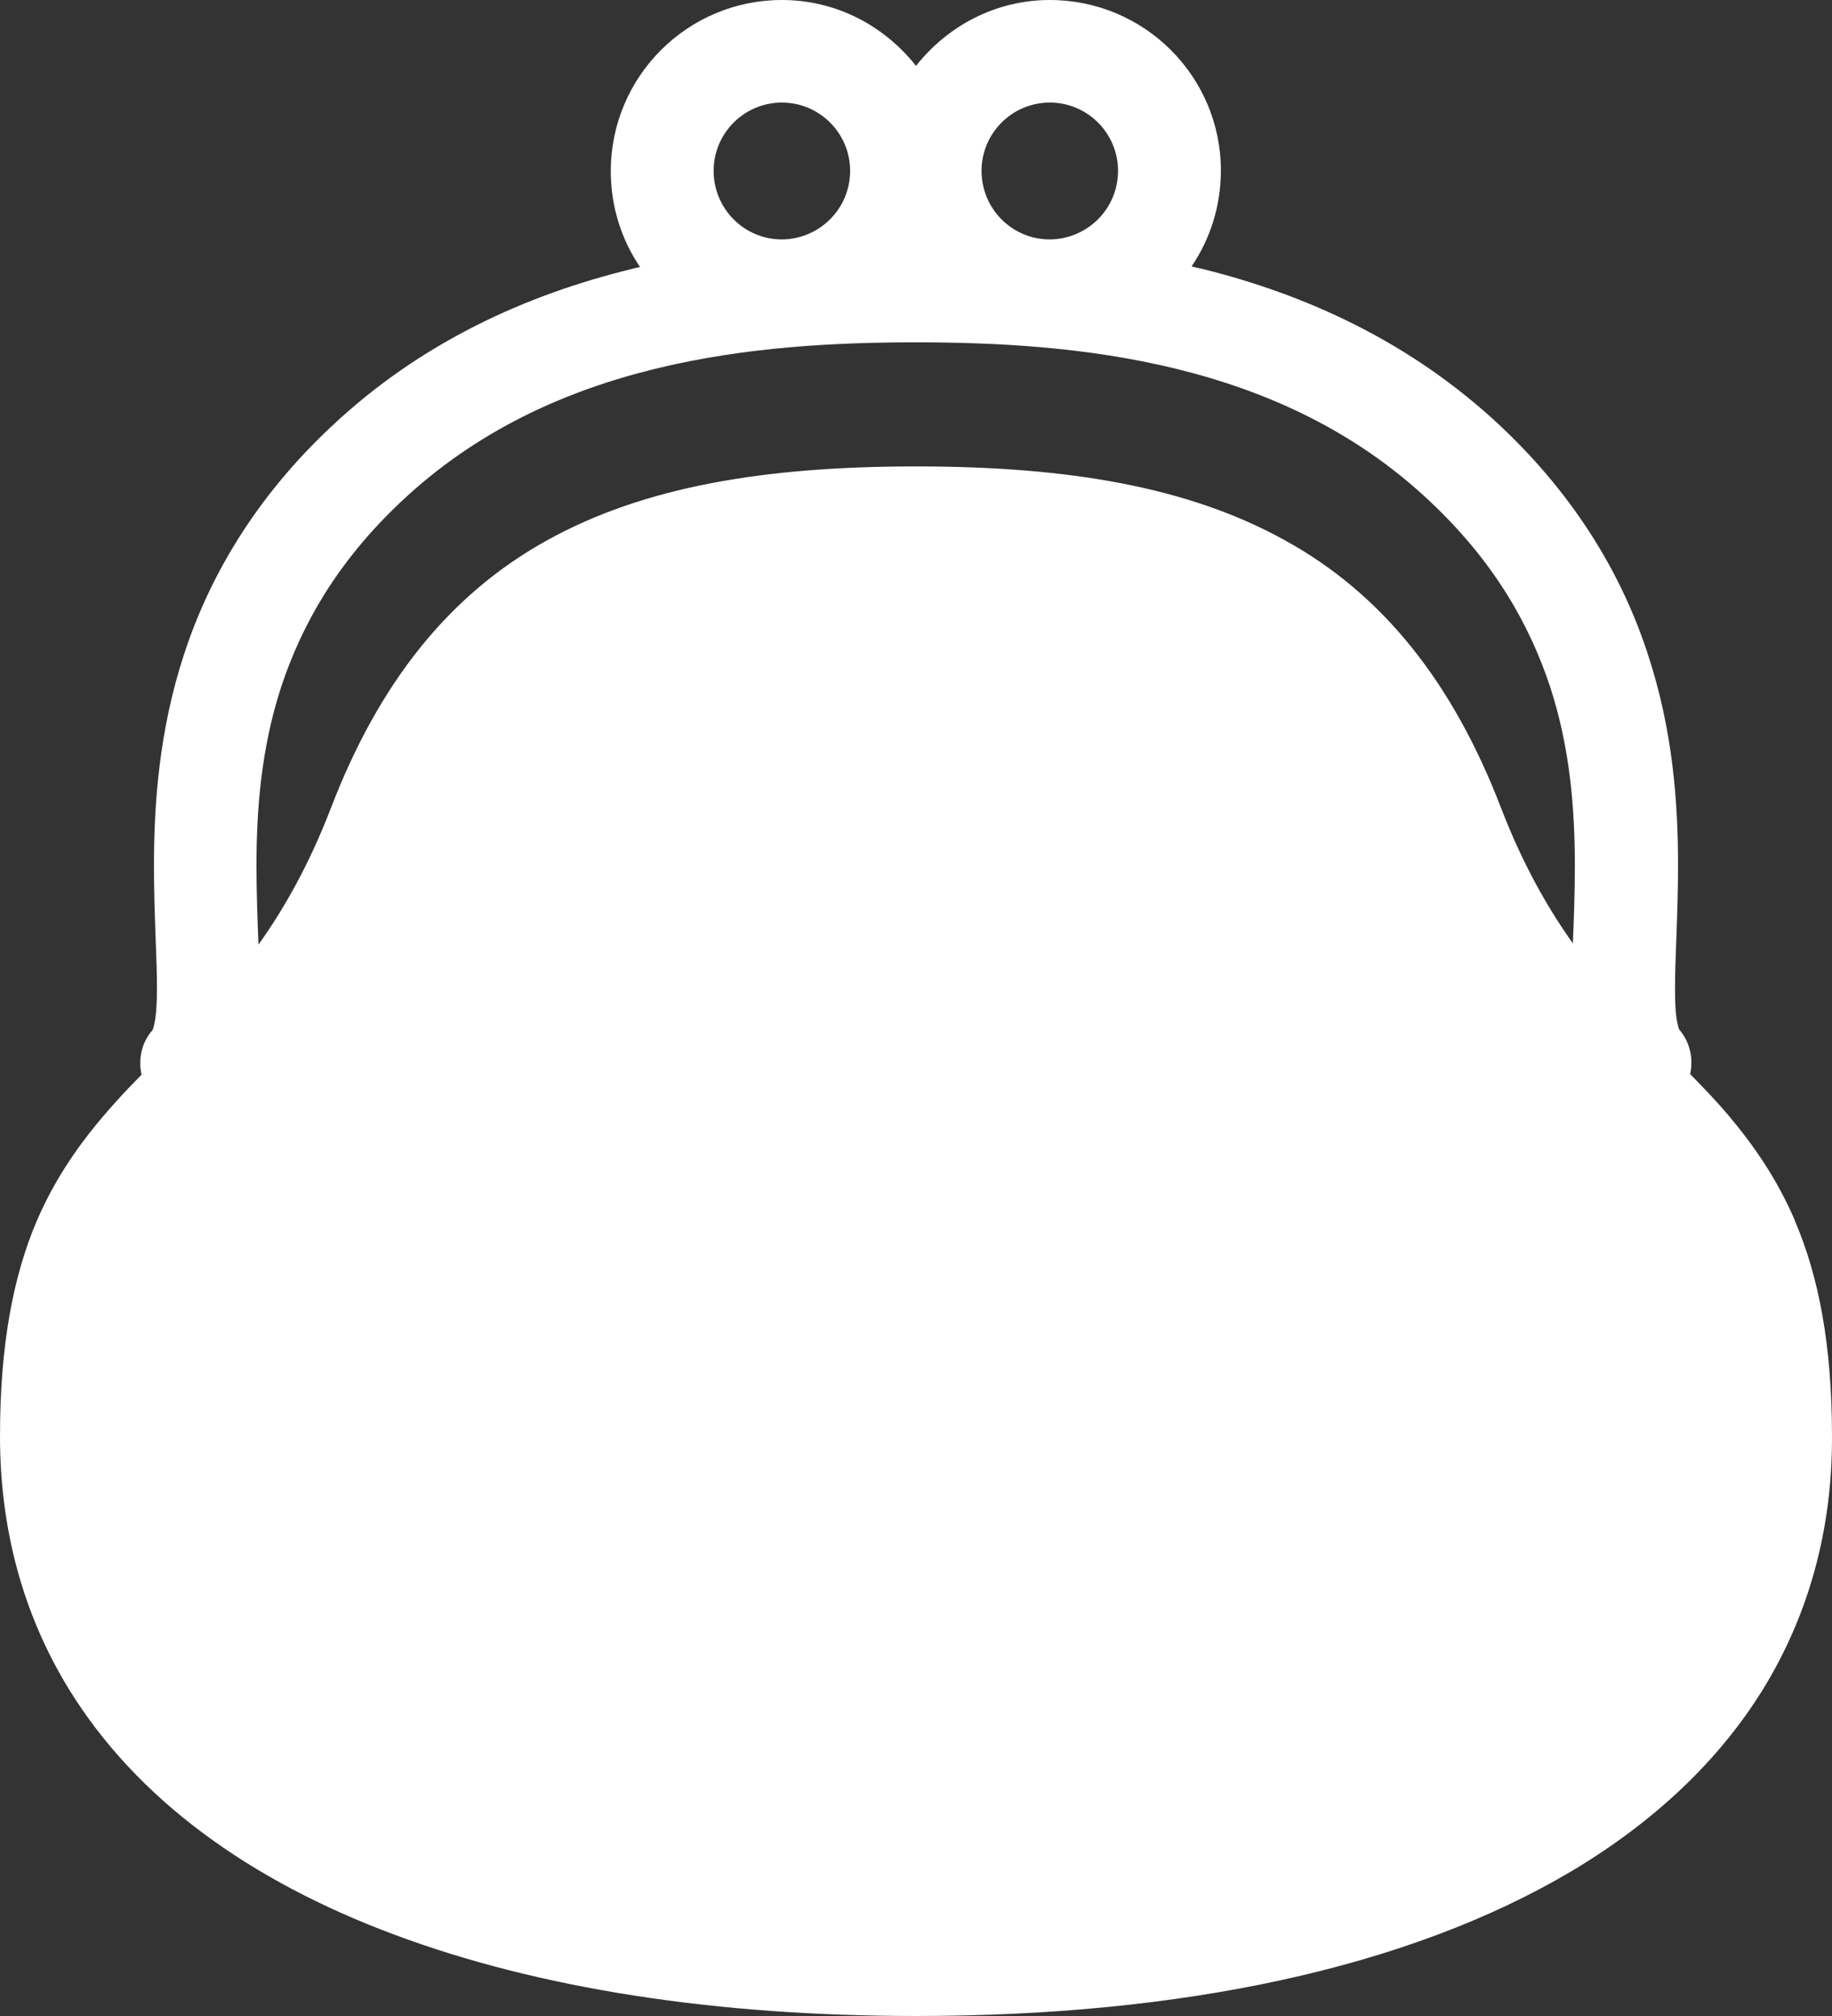 <?xml version="1.0" encoding="UTF-8"?><svg id="_レイヤー_2" xmlns="http://www.w3.org/2000/svg" viewBox="0 0 54.5 59.95"><rect x="0" y="0" width="54.5" height="59.95" fill="#333333" stroke="none"/><defs><style>.cls-1{fill:#fff;}</style></defs><g id="_内容"><path class="cls-1" d="M53.39,36.28c-.53-1.23-1.22-2.22-1.96-3.1-.37-.44-.76-.84-1.15-1.24.1-.46,0-.95-.33-1.33h0s-.05-.14-.08-.36c-.03-.22-.04-.52-.04-.88,0-.91.09-2.18.09-3.64,0-1.84-.15-4.01-.9-6.28-.74-2.27-2.09-4.62-4.37-6.77-2.7-2.54-5.86-3.94-8.91-4.69-.1-.02-.2-.04-.29-.07.55-.81.87-1.79.87-2.85C36.32,2.28,34.05,0,31.23,0c-1.62,0-3.05.78-3.98,1.96C26.32.78,24.89,0,23.26,0c-2.81,0-5.09,2.28-5.09,5.09,0,1.06.32,2.04.87,2.85-.1.02-.19.04-.29.07-3.06.75-6.22,2.15-8.91,4.69-2.28,2.14-3.63,4.5-4.37,6.77-.74,2.27-.89,4.44-.89,6.28,0,1.46.09,2.73.09,3.64,0,.48-.03.85-.08,1.06-.02.1-.04.16-.05.18h0s0,0,0,0c-.33.37-.43.86-.33,1.33-.13.13-.25.26-.38.39-1.03,1.09-2.02,2.3-2.73,3.94C.4,37.93,0,39.97,0,42.71c0,2.81.71,5.34,2.05,7.52,2.01,3.27,5.38,5.7,9.68,7.3,4.31,1.61,9.57,2.42,15.52,2.42,7.93,0,14.64-1.43,19.49-4.3,2.42-1.44,4.37-3.25,5.71-5.42,1.34-2.18,2.06-4.71,2.05-7.52,0-2.73-.4-4.77-1.11-6.42ZM31.23,3.05c1.12,0,2.03.91,2.03,2.03,0,1.13-.91,2.03-2.03,2.04-1.12,0-2.03-.91-2.03-2.04,0-1.12.91-2.03,2.03-2.03ZM23.26,3.05c1.12,0,2.03.91,2.03,2.03,0,1.13-.91,2.03-2.03,2.04-1.12,0-2.03-.91-2.03-2.04,0-1.12.91-2.03,2.03-2.03ZM46.81,28.08c-.77-1.08-1.5-2.36-2.15-4.04-1.43-3.73-3.52-6.37-6.43-7.97-2.9-1.61-6.51-2.2-10.98-2.2-4.47,0-8.08.59-10.98,2.2-2.91,1.61-5,4.24-6.43,7.97-.65,1.68-1.38,2.97-2.15,4.05-.03-.74-.06-1.51-.06-2.35,0-1.67.14-3.5.74-5.33.61-1.83,1.65-3.69,3.56-5.49,2.24-2.11,4.86-3.29,7.55-3.95,2.69-.66,5.42-.79,7.76-.79,2.34,0,5.07.13,7.76.79,2.69.66,5.32,1.84,7.55,3.95,1.91,1.8,2.95,3.66,3.56,5.49.6,1.83.74,3.66.74,5.33,0,.83-.03,1.6-.06,2.34Z"/></g></svg>